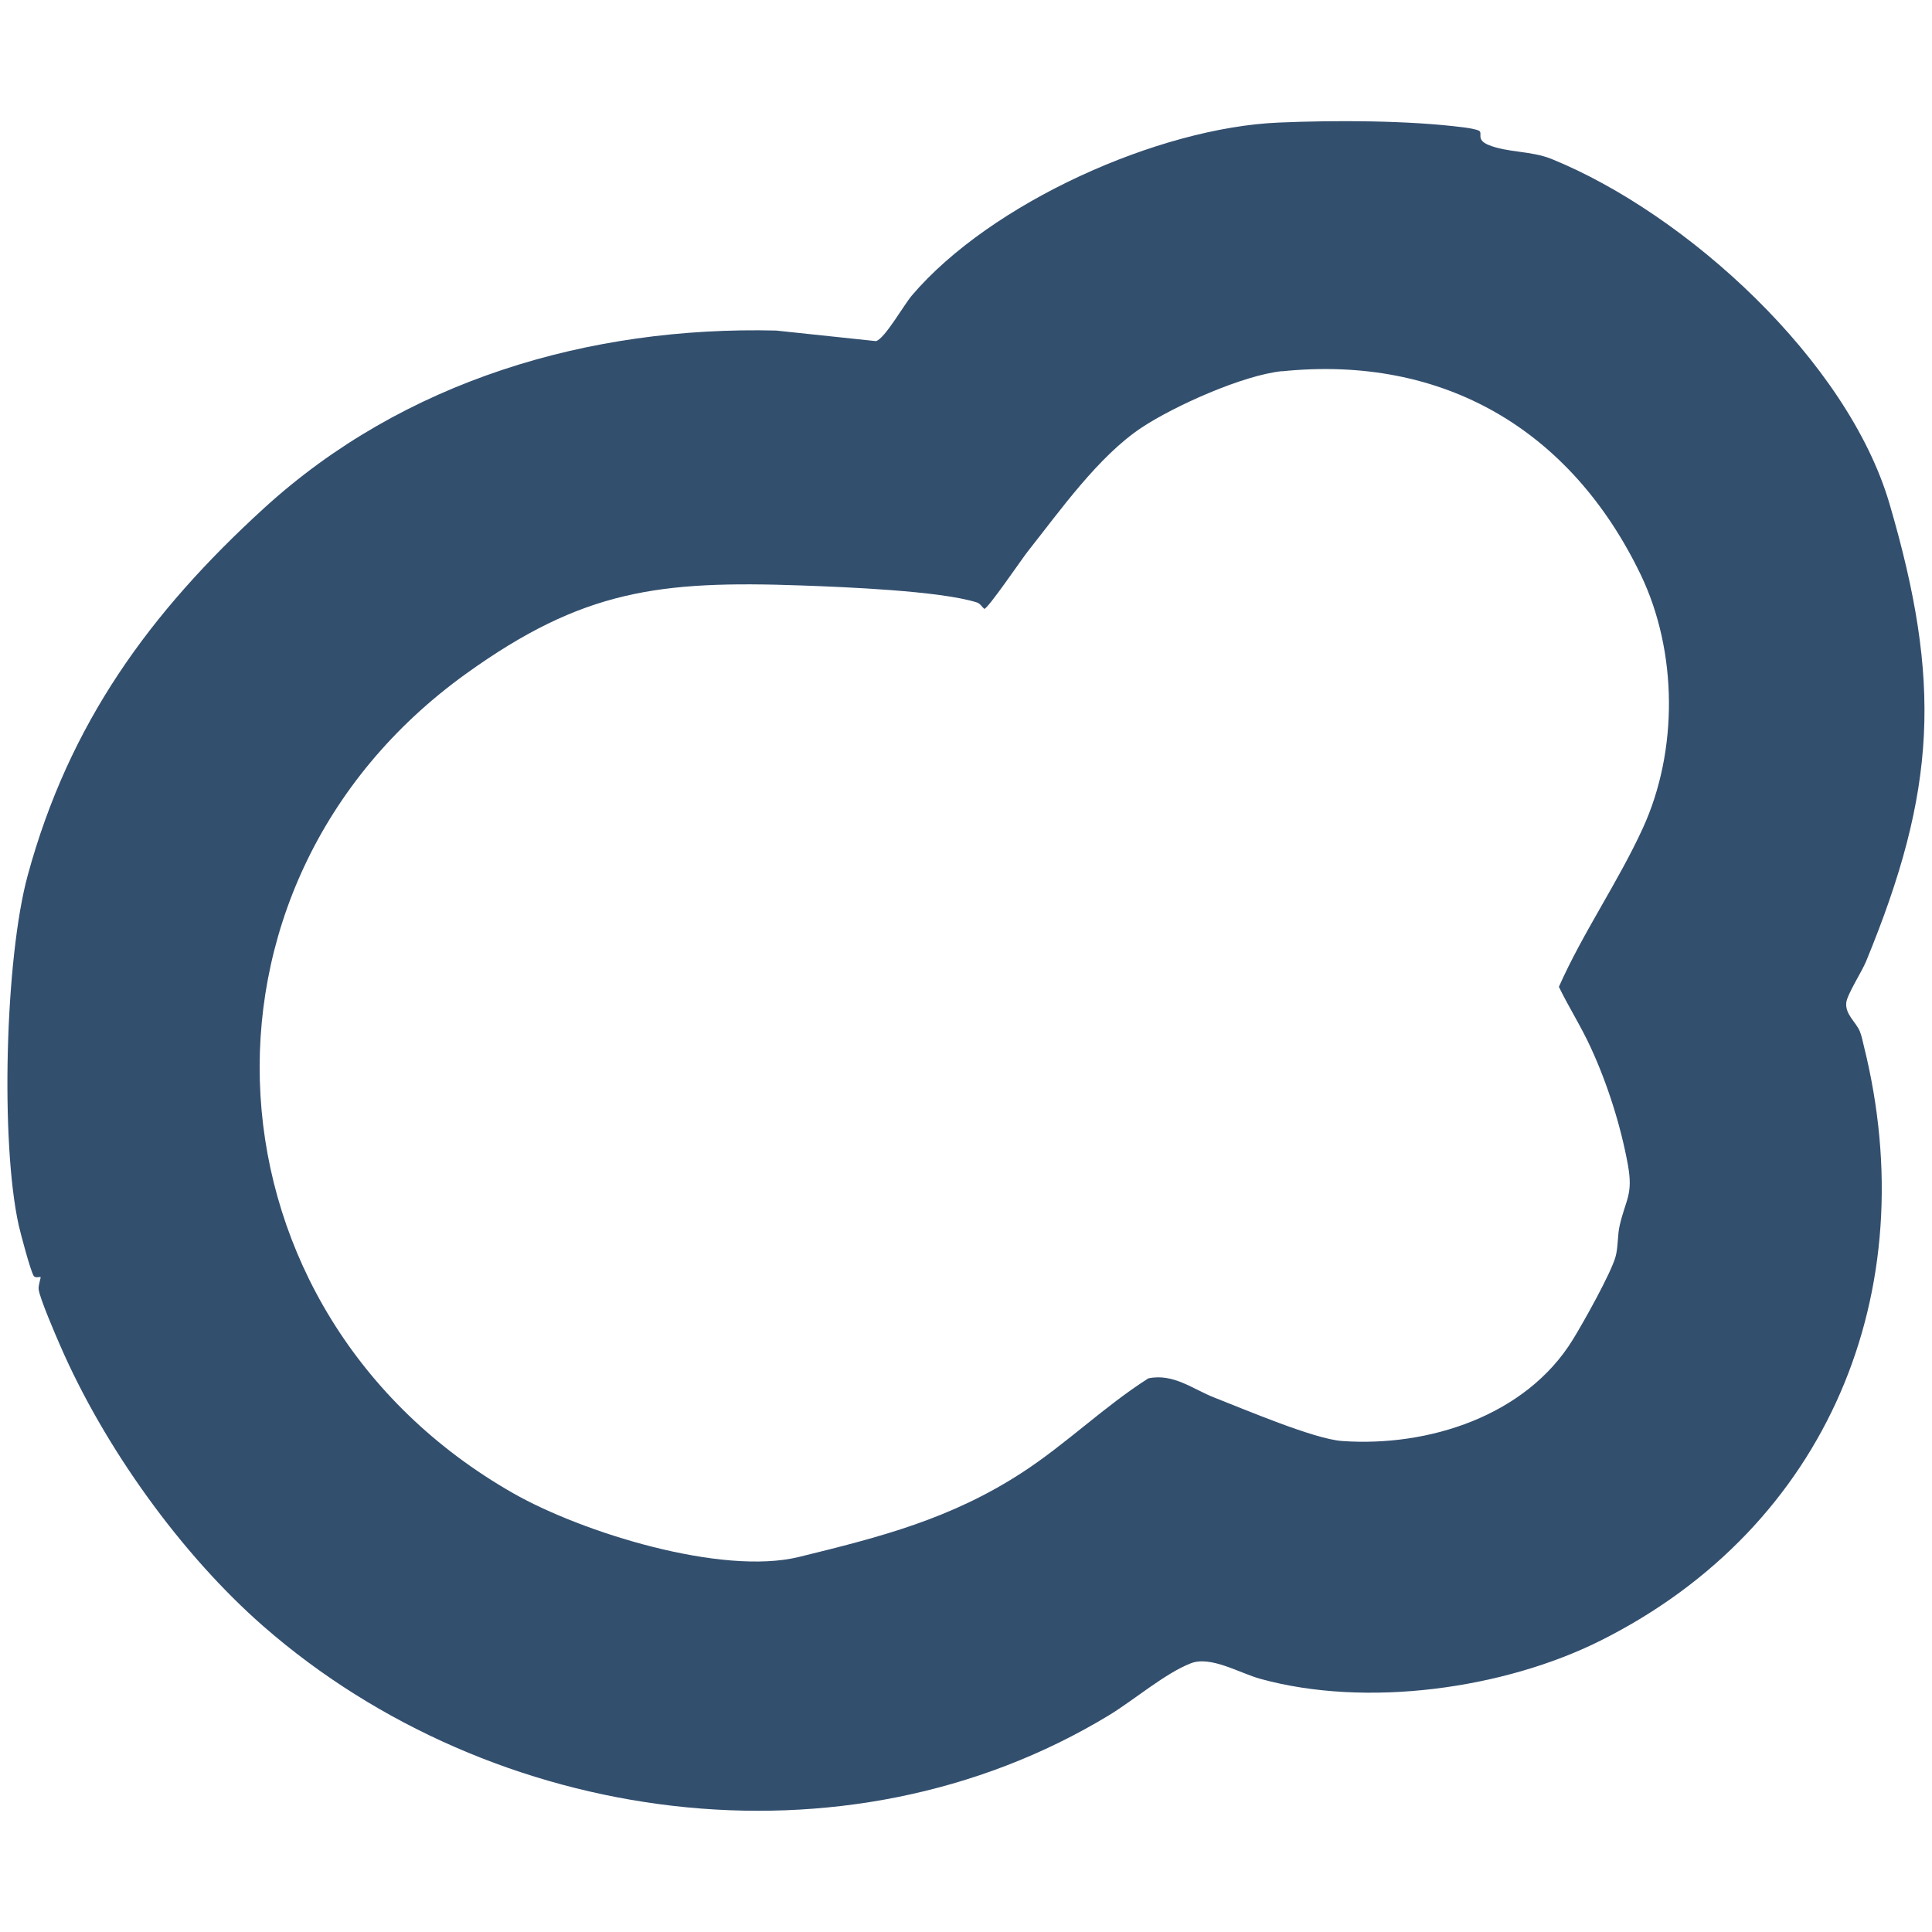 <?xml version="1.0" encoding="UTF-8"?> <svg xmlns="http://www.w3.org/2000/svg" id="katman_1" data-name="katman 1" viewBox="0 0 128 128"><path d="M17.48,107.77c-5.5-4.8-10.59-11.93-13.5-18.64-.3-.68-1.36-3.15-1.42-3.71-.03-.27.16-.78.13-.81-.05-.04-.36.1-.47-.1-.23-.42-.84-2.73-.98-3.33-1.22-5.51-.9-17.72.6-23.2,2.74-10.05,8.07-17.39,15.65-24.31,9.24-8.44,21.53-12.07,33.93-11.77l6.61.7c.56-.12,1.87-2.42,2.38-3.02,5.23-6.14,16.34-11.13,24.32-11.46,3.7-.16,8.59-.15,12.25.32.24.03.85.12,1.02.23.25.17-.23.58.61.93,1.26.52,2.81.38,4.18.93,8.96,3.64,19.61,13.36,22.39,22.83,3.47,11.83,3.13,18.98-1.55,30.34-.27.66-1.26,2.2-1.31,2.73-.08.77.63,1.27.89,1.88.13.31.19.64.27.97,4.06,16.27-2.37,31.87-17.43,39.41-6.43,3.22-15.54,4.47-22.54,2.54-1.39-.38-3.29-1.55-4.62-1.03-1.68.65-3.79,2.45-5.4,3.43-17.53,10.64-40.86,7.35-56.01-5.86ZM84.94,24.59c-2.57.26-7.11,2.29-9.29,3.73-2.87,1.9-5.4,5.49-7.57,8.23-.38.48-2.63,3.79-2.87,3.79-.16-.14-.27-.36-.5-.43-2.45-.77-8.79-1.02-11.58-1.12-9.45-.34-14.52.29-22.23,5.83-19.62,14.09-17.79,42.41,3.1,54.31,4.56,2.6,13.81,5.48,18.94,4.22,5.38-1.32,10.06-2.51,14.81-5.61,2.9-1.89,5.41-4.36,8.33-6.22,1.67-.35,2.97.73,4.39,1.28,1.98.77,6.59,2.74,8.44,2.87,5.72.41,12.18-1.66,15.29-6.71.68-1.1,2.54-4.41,2.84-5.52.17-.62.12-1.43.27-2.06.41-1.76.9-2.03.54-4.02-.47-2.58-1.36-5.38-2.46-7.76-.63-1.38-1.45-2.66-2.11-4.02,1.59-3.59,3.95-6.98,5.57-10.53,2.34-5.12,2.3-11.68-.15-16.78-4.62-9.58-13.05-14.57-23.77-13.47Z" style="fill: #334f6e;"></path></svg> 